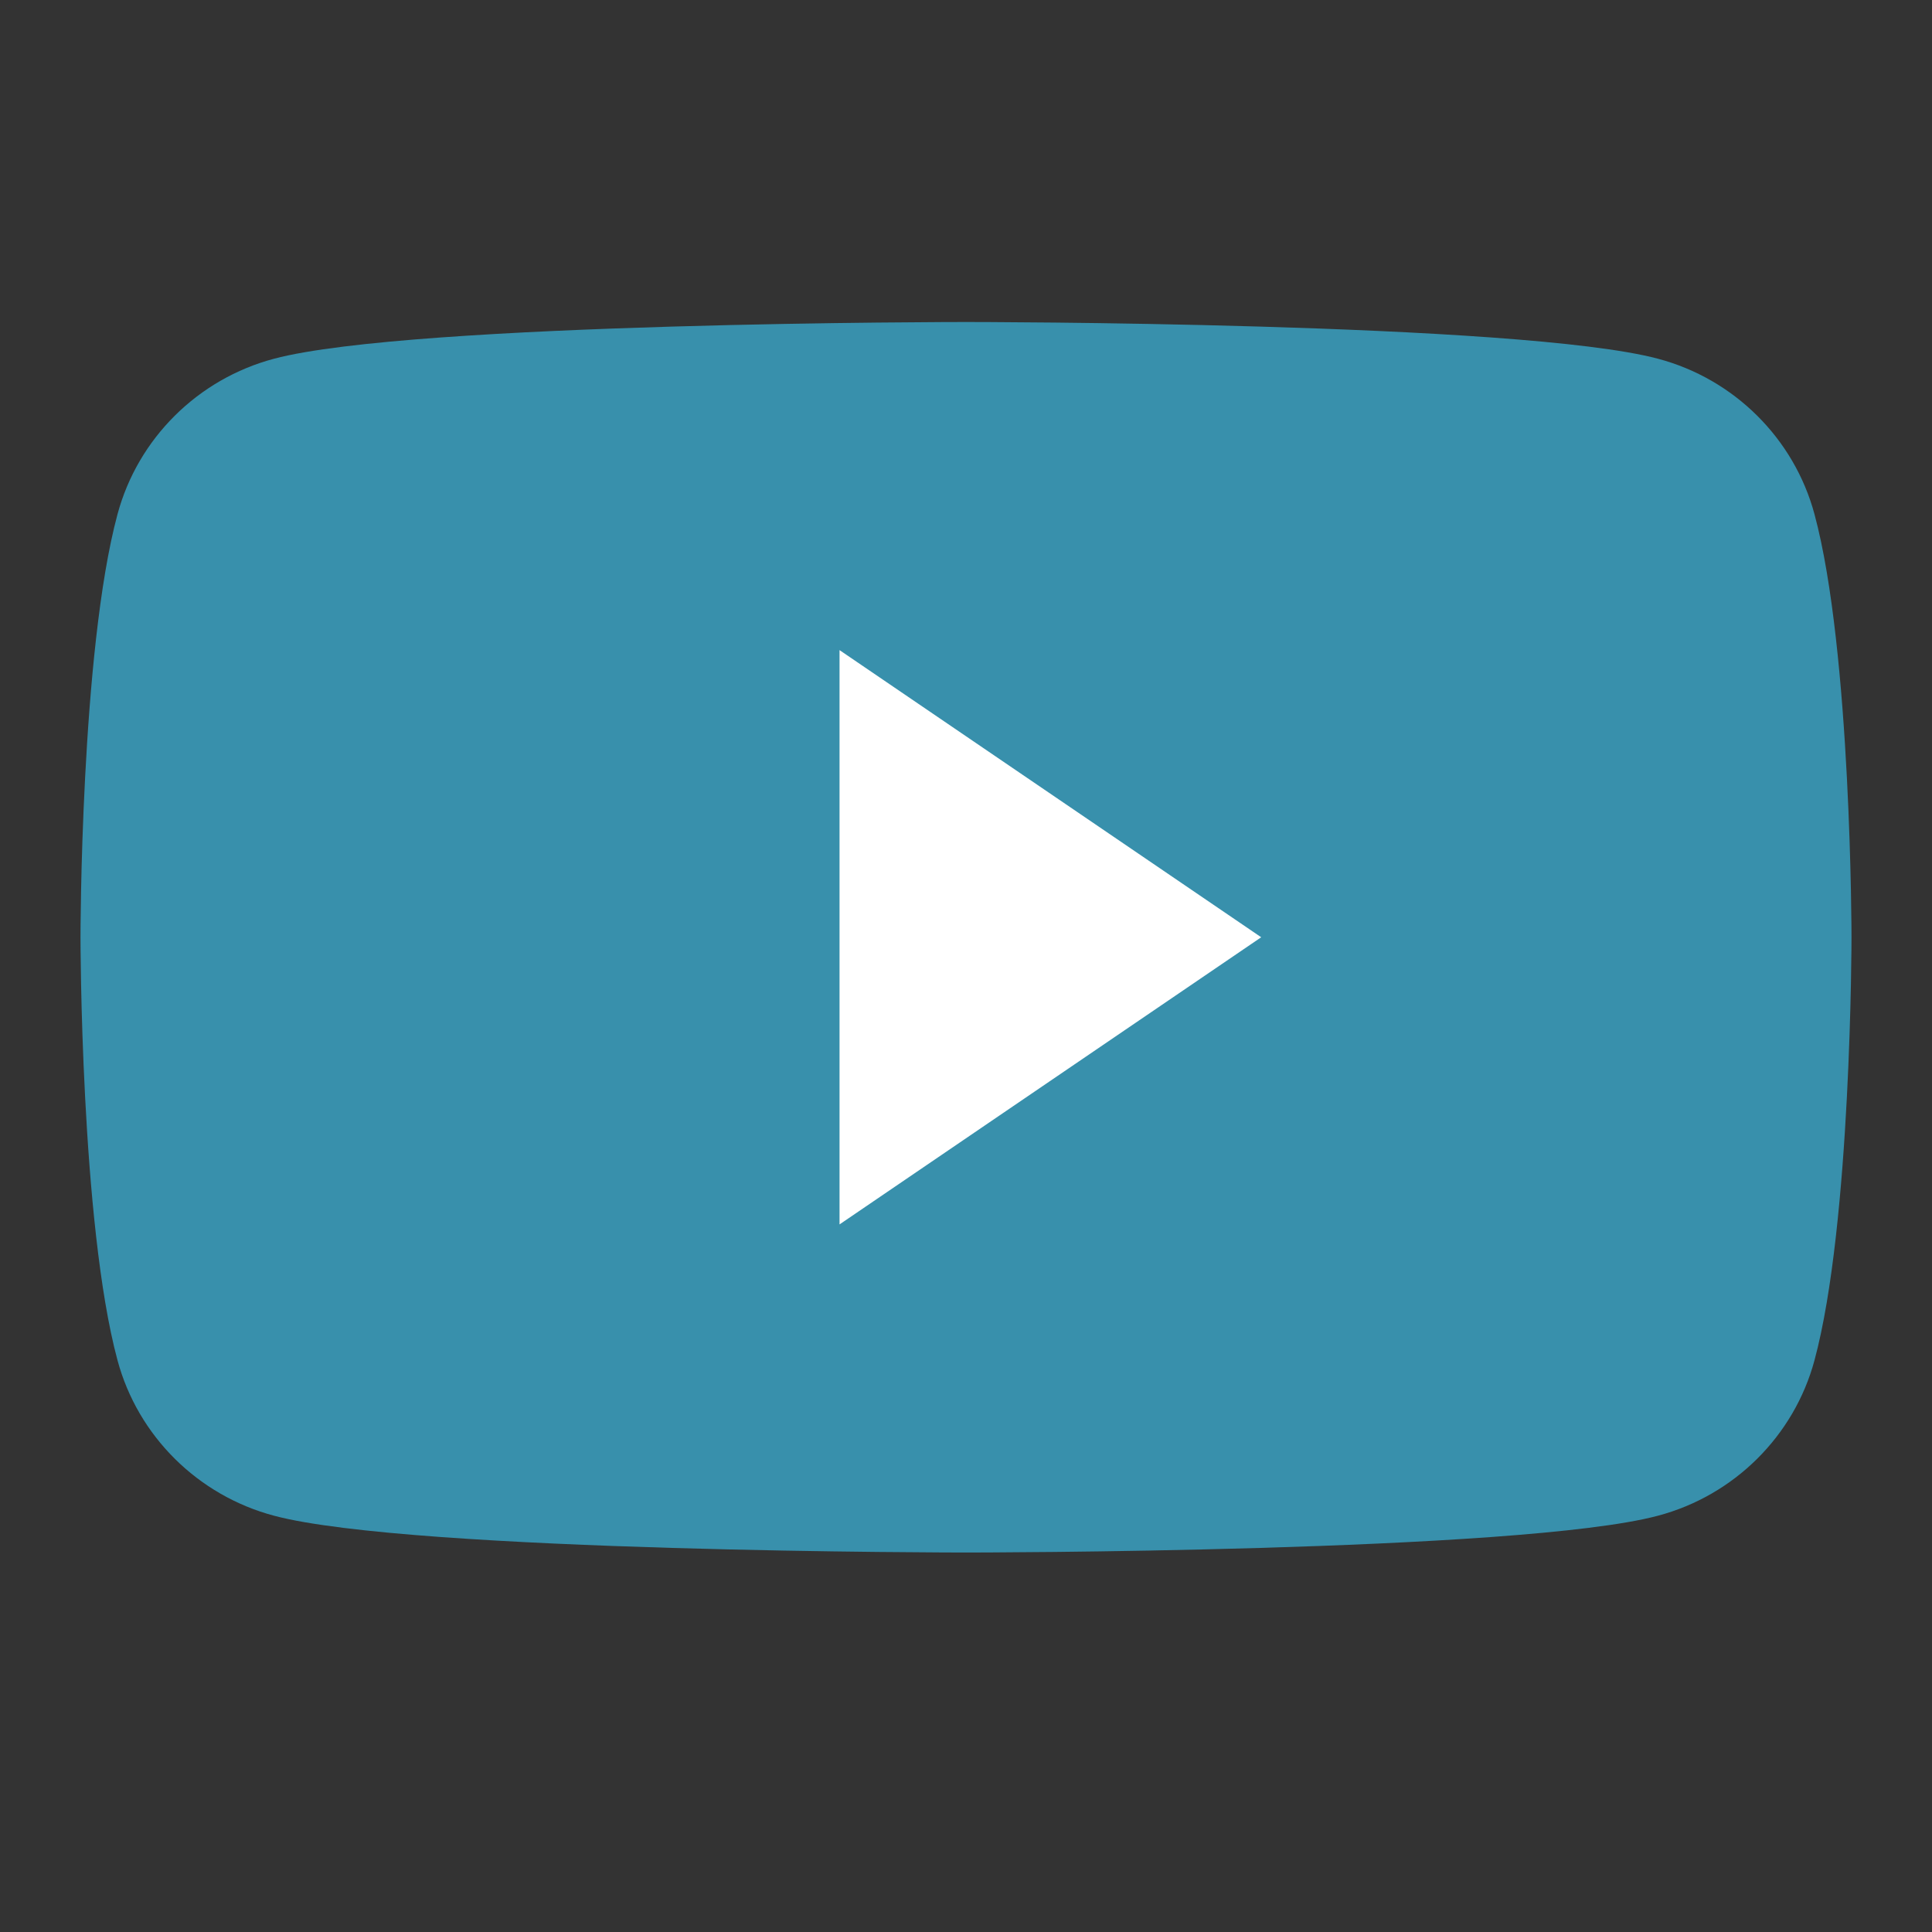 <svg width="24" height="24" viewBox="0 0 24 24" fill="none" xmlns="http://www.w3.org/2000/svg">
    <rect x="0" y="0" width="24" height="24" fill="#333333" stroke="none"/>
    <path
        d="M22.54 6.387C22.287 5.447 21.542 4.707 20.595 4.456C18.88 4 12 4 12 4C12 4 5.12 4 3.405 4.456C2.458 4.707 1.713 5.447 1.46 6.387C1 8.09 1 11.643 1 11.643C1 11.643 1 15.196 1.46 16.899C1.713 17.838 2.458 18.578 3.405 18.829C5.12 19.286 12 19.286 12 19.286C12 19.286 18.88 19.286 20.595 18.829C21.542 18.578 22.287 17.838 22.54 16.899C23 15.196 23 11.643 23 11.643C23 11.643 23 8.09 22.54 6.387Z"
        fill="#3890AC" />
    <path d="M10.429 15.21L15.667 11.643L10.429 8.076V15.21Z" fill="white" />
</svg>